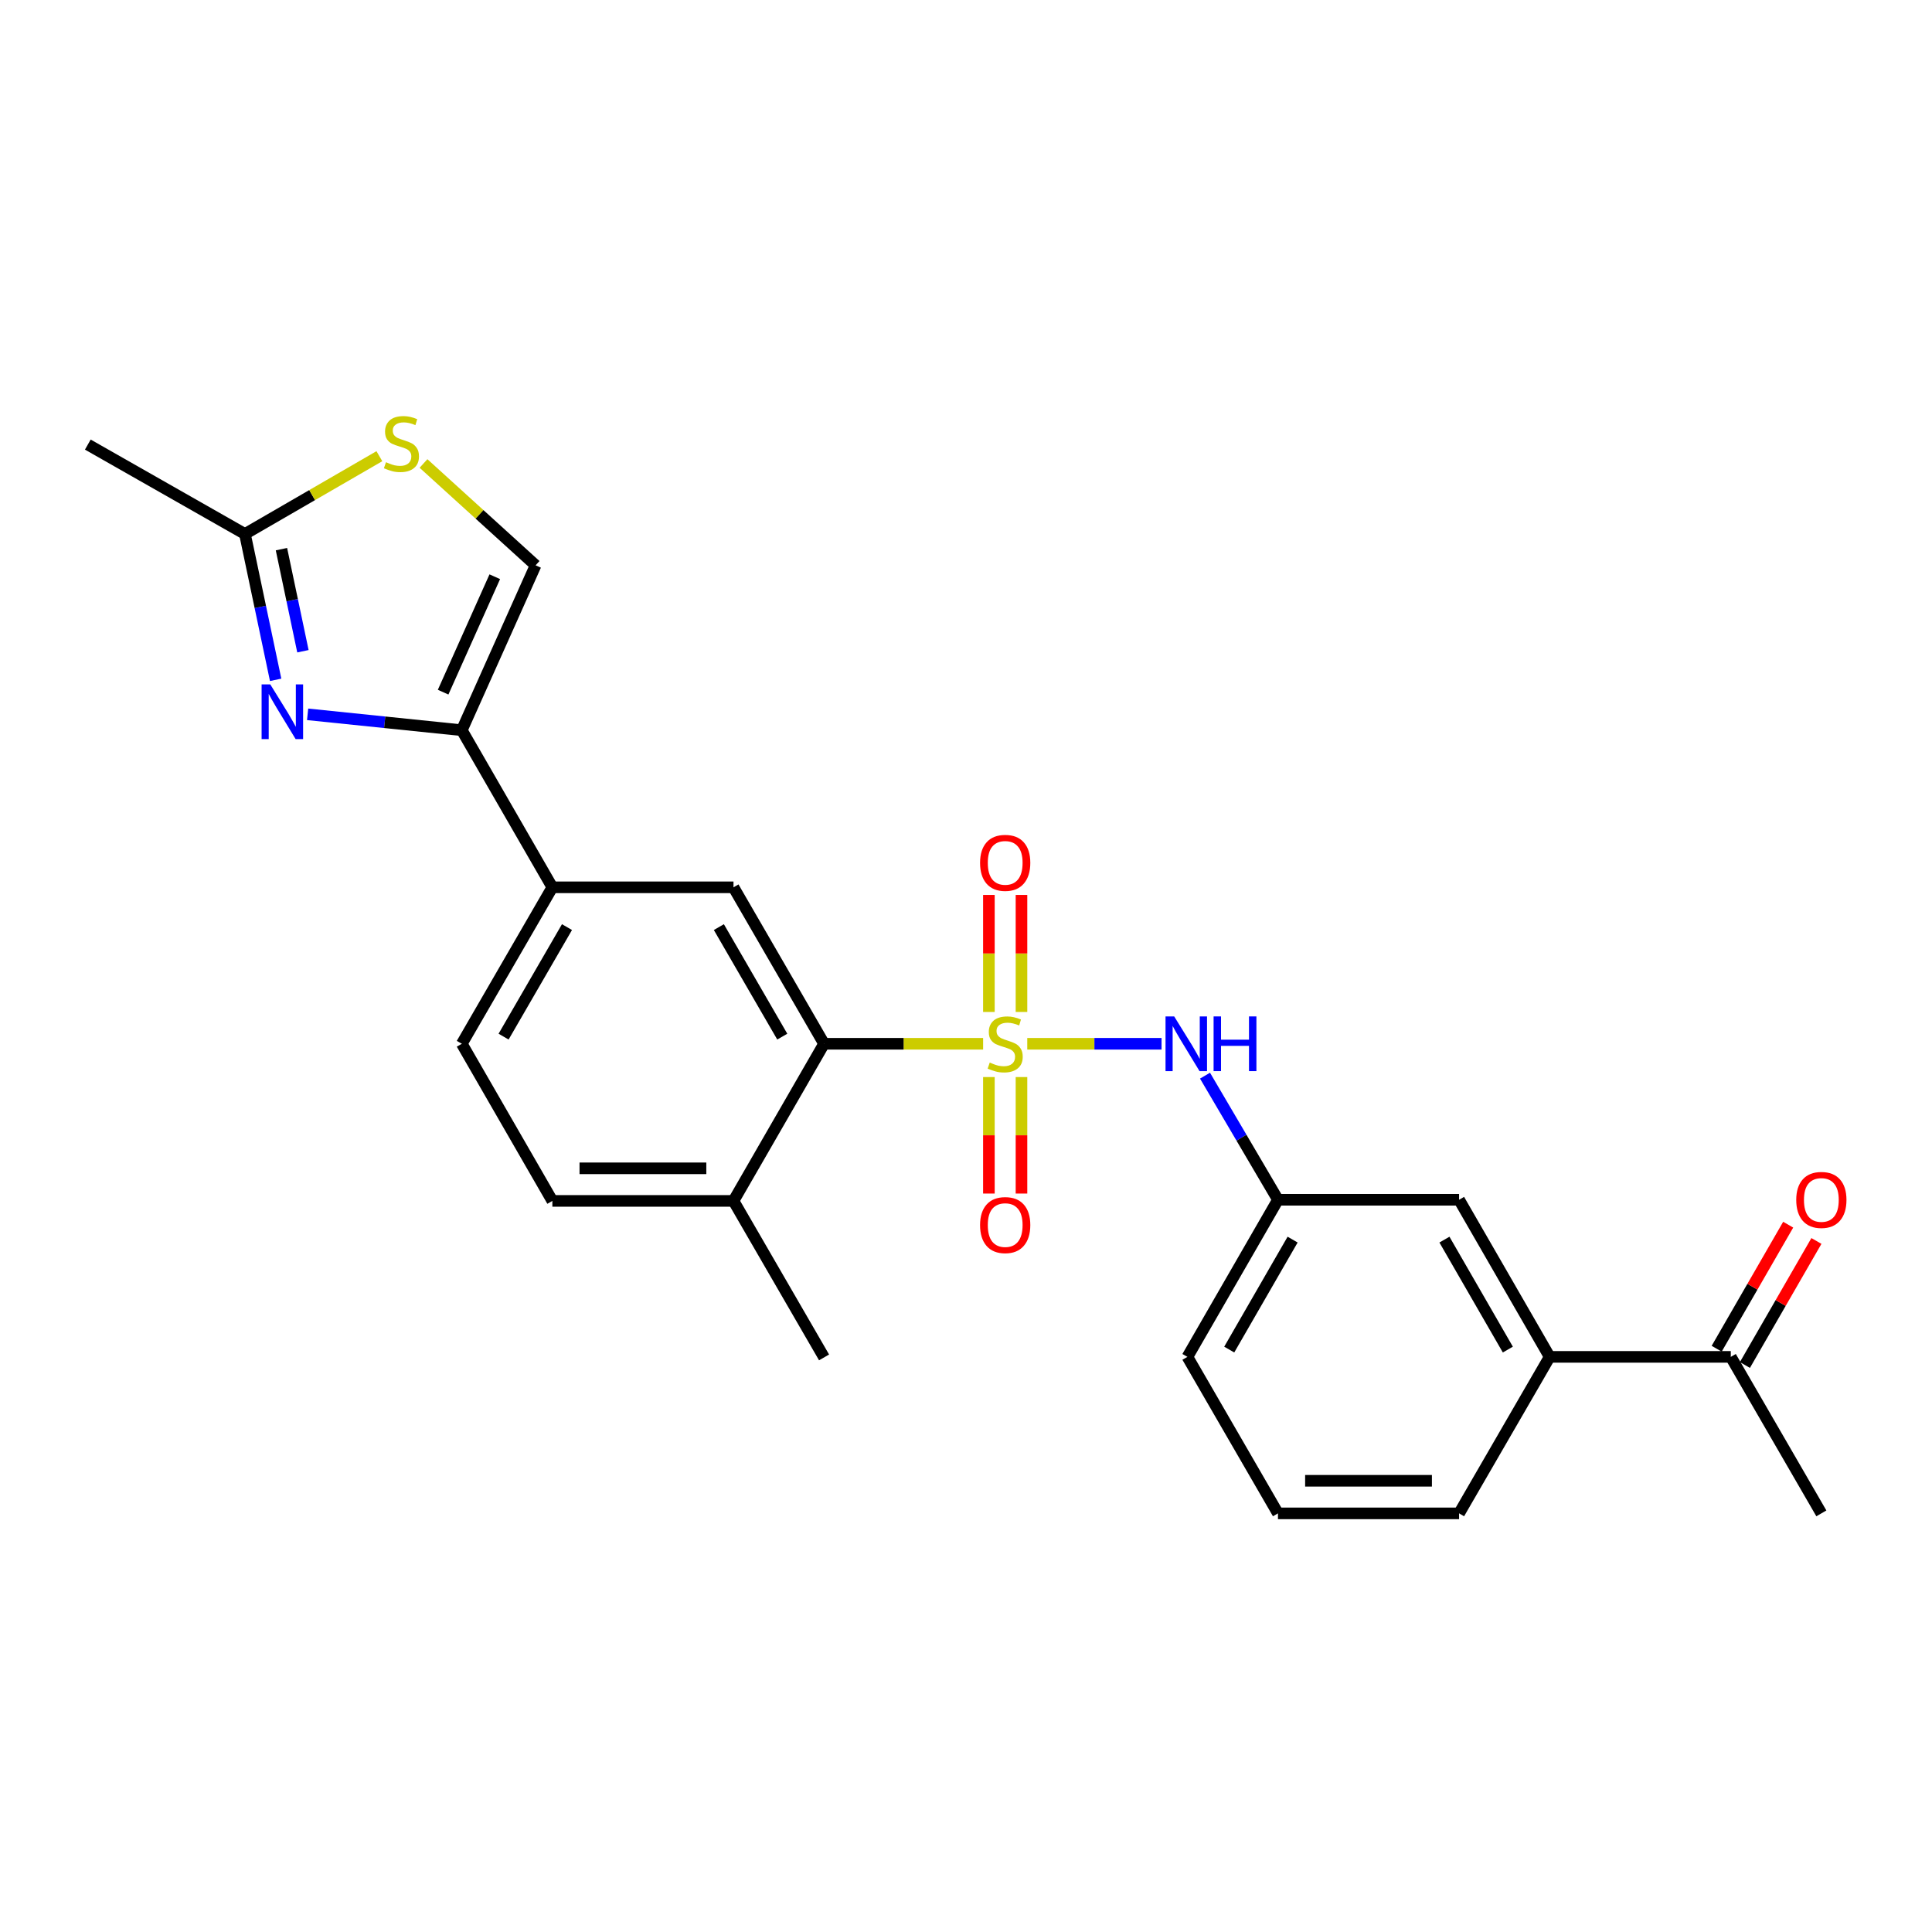 <?xml version='1.0' encoding='iso-8859-1'?>
<svg version='1.1' baseProfile='full'
              xmlns='http://www.w3.org/2000/svg'
                      xmlns:rdkit='http://www.rdkit.org/xml'
                      xmlns:xlink='http://www.w3.org/1999/xlink'
                  xml:space='preserve'
width='1000px' height='1000px' viewBox='0 0 1000 1000'>
<!-- END OF HEADER -->
<rect style='opacity:1.0;fill:#FFFFFF;stroke:none' width='1000' height='1000' x='0' y='0'> </rect>
<path class='bond-1' d='M 508.861,540.257 L 467.698,540.257' style='fill:none;fill-rule:evenodd;stroke:#CCCC00;stroke-width:6px;stroke-linecap:butt;stroke-linejoin:miter;stroke-opacity:1' />
<path class='bond-1' d='M 467.698,540.257 L 426.535,540.257' style='fill:none;fill-rule:evenodd;stroke:#000000;stroke-width:6px;stroke-linecap:butt;stroke-linejoin:miter;stroke-opacity:1' />
<path class='bond-3' d='M 531.708,540.257 L 566.463,540.257' style='fill:none;fill-rule:evenodd;stroke:#CCCC00;stroke-width:6px;stroke-linecap:butt;stroke-linejoin:miter;stroke-opacity:1' />
<path class='bond-3' d='M 566.463,540.257 L 601.218,540.257' style='fill:none;fill-rule:evenodd;stroke:#0000FF;stroke-width:6px;stroke-linecap:butt;stroke-linejoin:miter;stroke-opacity:1' />
<path class='bond-9' d='M 528.719,523.793 L 528.719,493.505' style='fill:none;fill-rule:evenodd;stroke:#CCCC00;stroke-width:6px;stroke-linecap:butt;stroke-linejoin:miter;stroke-opacity:1' />
<path class='bond-9' d='M 528.719,493.505 L 528.719,463.217' style='fill:none;fill-rule:evenodd;stroke:#FF0000;stroke-width:6px;stroke-linecap:butt;stroke-linejoin:miter;stroke-opacity:1' />
<path class='bond-9' d='M 511.85,523.793 L 511.85,493.505' style='fill:none;fill-rule:evenodd;stroke:#CCCC00;stroke-width:6px;stroke-linecap:butt;stroke-linejoin:miter;stroke-opacity:1' />
<path class='bond-9' d='M 511.85,493.505 L 511.85,463.217' style='fill:none;fill-rule:evenodd;stroke:#FF0000;stroke-width:6px;stroke-linecap:butt;stroke-linejoin:miter;stroke-opacity:1' />
<path class='bond-10' d='M 511.85,557.481 L 511.85,587.631' style='fill:none;fill-rule:evenodd;stroke:#CCCC00;stroke-width:6px;stroke-linecap:butt;stroke-linejoin:miter;stroke-opacity:1' />
<path class='bond-10' d='M 511.85,587.631 L 511.85,617.782' style='fill:none;fill-rule:evenodd;stroke:#FF0000;stroke-width:6px;stroke-linecap:butt;stroke-linejoin:miter;stroke-opacity:1' />
<path class='bond-10' d='M 528.719,557.481 L 528.719,587.631' style='fill:none;fill-rule:evenodd;stroke:#CCCC00;stroke-width:6px;stroke-linecap:butt;stroke-linejoin:miter;stroke-opacity:1' />
<path class='bond-10' d='M 528.719,587.631 L 528.719,617.782' style='fill:none;fill-rule:evenodd;stroke:#FF0000;stroke-width:6px;stroke-linecap:butt;stroke-linejoin:miter;stroke-opacity:1' />
<path class='bond-0' d='M 159.222,369.735 L 199.124,373.846' style='fill:none;fill-rule:evenodd;stroke:#0000FF;stroke-width:6px;stroke-linecap:butt;stroke-linejoin:miter;stroke-opacity:1' />
<path class='bond-0' d='M 199.124,373.846 L 239.026,377.957' style='fill:none;fill-rule:evenodd;stroke:#000000;stroke-width:6px;stroke-linecap:butt;stroke-linejoin:miter;stroke-opacity:1' />
<path class='bond-5' d='M 142.674,351.878 L 134.73,314.135' style='fill:none;fill-rule:evenodd;stroke:#0000FF;stroke-width:6px;stroke-linecap:butt;stroke-linejoin:miter;stroke-opacity:1' />
<path class='bond-5' d='M 134.73,314.135 L 126.787,276.391' style='fill:none;fill-rule:evenodd;stroke:#000000;stroke-width:6px;stroke-linecap:butt;stroke-linejoin:miter;stroke-opacity:1' />
<path class='bond-5' d='M 156.797,337.081 L 151.237,310.661' style='fill:none;fill-rule:evenodd;stroke:#0000FF;stroke-width:6px;stroke-linecap:butt;stroke-linejoin:miter;stroke-opacity:1' />
<path class='bond-5' d='M 151.237,310.661 L 145.677,284.241' style='fill:none;fill-rule:evenodd;stroke:#000000;stroke-width:6px;stroke-linecap:butt;stroke-linejoin:miter;stroke-opacity:1' />
<path class='bond-4' d='M 426.535,540.257 L 379.651,459.271' style='fill:none;fill-rule:evenodd;stroke:#000000;stroke-width:6px;stroke-linecap:butt;stroke-linejoin:miter;stroke-opacity:1' />
<path class='bond-4' d='M 404.904,536.56 L 372.085,479.87' style='fill:none;fill-rule:evenodd;stroke:#000000;stroke-width:6px;stroke-linecap:butt;stroke-linejoin:miter;stroke-opacity:1' />
<path class='bond-13' d='M 426.535,540.257 L 379.651,621.589' style='fill:none;fill-rule:evenodd;stroke:#000000;stroke-width:6px;stroke-linecap:butt;stroke-linejoin:miter;stroke-opacity:1' />
<path class='bond-2' d='M 239.026,377.957 L 285.901,459.271' style='fill:none;fill-rule:evenodd;stroke:#000000;stroke-width:6px;stroke-linecap:butt;stroke-linejoin:miter;stroke-opacity:1' />
<path class='bond-7' d='M 239.026,377.957 L 277.223,292.604' style='fill:none;fill-rule:evenodd;stroke:#000000;stroke-width:6px;stroke-linecap:butt;stroke-linejoin:miter;stroke-opacity:1' />
<path class='bond-7' d='M 229.359,358.263 L 256.097,298.516' style='fill:none;fill-rule:evenodd;stroke:#000000;stroke-width:6px;stroke-linecap:butt;stroke-linejoin:miter;stroke-opacity:1' />
<path class='bond-14' d='M 623.714,556.758 L 642.592,588.878' style='fill:none;fill-rule:evenodd;stroke:#0000FF;stroke-width:6px;stroke-linecap:butt;stroke-linejoin:miter;stroke-opacity:1' />
<path class='bond-14' d='M 642.592,588.878 L 661.471,620.999' style='fill:none;fill-rule:evenodd;stroke:#000000;stroke-width:6px;stroke-linecap:butt;stroke-linejoin:miter;stroke-opacity:1' />
<path class='bond-8' d='M 379.651,459.271 L 285.901,459.271' style='fill:none;fill-rule:evenodd;stroke:#000000;stroke-width:6px;stroke-linecap:butt;stroke-linejoin:miter;stroke-opacity:1' />
<path class='bond-19' d='M 126.787,276.391 L 45.455,230.116' style='fill:none;fill-rule:evenodd;stroke:#000000;stroke-width:6px;stroke-linecap:butt;stroke-linejoin:miter;stroke-opacity:1' />
<path class='bond-27' d='M 126.787,276.391 L 161.575,256.258' style='fill:none;fill-rule:evenodd;stroke:#000000;stroke-width:6px;stroke-linecap:butt;stroke-linejoin:miter;stroke-opacity:1' />
<path class='bond-27' d='M 161.575,256.258 L 196.363,236.125' style='fill:none;fill-rule:evenodd;stroke:#CCCC00;stroke-width:6px;stroke-linecap:butt;stroke-linejoin:miter;stroke-opacity:1' />
<path class='bond-6' d='M 219.208,239.897 L 248.216,266.25' style='fill:none;fill-rule:evenodd;stroke:#CCCC00;stroke-width:6px;stroke-linecap:butt;stroke-linejoin:miter;stroke-opacity:1' />
<path class='bond-6' d='M 248.216,266.25 L 277.223,292.604' style='fill:none;fill-rule:evenodd;stroke:#000000;stroke-width:6px;stroke-linecap:butt;stroke-linejoin:miter;stroke-opacity:1' />
<path class='bond-25' d='M 285.901,459.271 L 239.026,540.257' style='fill:none;fill-rule:evenodd;stroke:#000000;stroke-width:6px;stroke-linecap:butt;stroke-linejoin:miter;stroke-opacity:1' />
<path class='bond-25' d='M 293.469,479.868 L 260.657,536.559' style='fill:none;fill-rule:evenodd;stroke:#000000;stroke-width:6px;stroke-linecap:butt;stroke-linejoin:miter;stroke-opacity:1' />
<path class='bond-11' d='M 802.105,702.313 L 755.221,620.999' style='fill:none;fill-rule:evenodd;stroke:#000000;stroke-width:6px;stroke-linecap:butt;stroke-linejoin:miter;stroke-opacity:1' />
<path class='bond-11' d='M 780.459,698.541 L 747.64,641.622' style='fill:none;fill-rule:evenodd;stroke:#000000;stroke-width:6px;stroke-linecap:butt;stroke-linejoin:miter;stroke-opacity:1' />
<path class='bond-12' d='M 802.105,702.313 L 895.854,702.313' style='fill:none;fill-rule:evenodd;stroke:#000000;stroke-width:6px;stroke-linecap:butt;stroke-linejoin:miter;stroke-opacity:1' />
<path class='bond-26' d='M 802.105,702.313 L 755.221,783.318' style='fill:none;fill-rule:evenodd;stroke:#000000;stroke-width:6px;stroke-linecap:butt;stroke-linejoin:miter;stroke-opacity:1' />
<path class='bond-17' d='M 903.161,706.525 L 921.668,674.421' style='fill:none;fill-rule:evenodd;stroke:#000000;stroke-width:6px;stroke-linecap:butt;stroke-linejoin:miter;stroke-opacity:1' />
<path class='bond-17' d='M 921.668,674.421 L 940.175,642.318' style='fill:none;fill-rule:evenodd;stroke:#FF0000;stroke-width:6px;stroke-linecap:butt;stroke-linejoin:miter;stroke-opacity:1' />
<path class='bond-17' d='M 888.548,698.101 L 907.054,665.997' style='fill:none;fill-rule:evenodd;stroke:#000000;stroke-width:6px;stroke-linecap:butt;stroke-linejoin:miter;stroke-opacity:1' />
<path class='bond-17' d='M 907.054,665.997 L 925.561,633.893' style='fill:none;fill-rule:evenodd;stroke:#FF0000;stroke-width:6px;stroke-linecap:butt;stroke-linejoin:miter;stroke-opacity:1' />
<path class='bond-23' d='M 895.854,702.313 L 942.729,783.318' style='fill:none;fill-rule:evenodd;stroke:#000000;stroke-width:6px;stroke-linecap:butt;stroke-linejoin:miter;stroke-opacity:1' />
<path class='bond-18' d='M 379.651,621.589 L 285.901,621.589' style='fill:none;fill-rule:evenodd;stroke:#000000;stroke-width:6px;stroke-linecap:butt;stroke-linejoin:miter;stroke-opacity:1' />
<path class='bond-18' d='M 365.588,604.721 L 299.964,604.721' style='fill:none;fill-rule:evenodd;stroke:#000000;stroke-width:6px;stroke-linecap:butt;stroke-linejoin:miter;stroke-opacity:1' />
<path class='bond-24' d='M 379.651,621.589 L 426.535,702.594' style='fill:none;fill-rule:evenodd;stroke:#000000;stroke-width:6px;stroke-linecap:butt;stroke-linejoin:miter;stroke-opacity:1' />
<path class='bond-15' d='M 661.471,620.999 L 755.221,620.999' style='fill:none;fill-rule:evenodd;stroke:#000000;stroke-width:6px;stroke-linecap:butt;stroke-linejoin:miter;stroke-opacity:1' />
<path class='bond-22' d='M 661.471,620.999 L 614.606,702.313' style='fill:none;fill-rule:evenodd;stroke:#000000;stroke-width:6px;stroke-linecap:butt;stroke-linejoin:miter;stroke-opacity:1' />
<path class='bond-22' d='M 669.056,641.619 L 636.25,698.539' style='fill:none;fill-rule:evenodd;stroke:#000000;stroke-width:6px;stroke-linecap:butt;stroke-linejoin:miter;stroke-opacity:1' />
<path class='bond-16' d='M 239.026,540.257 L 285.901,621.589' style='fill:none;fill-rule:evenodd;stroke:#000000;stroke-width:6px;stroke-linecap:butt;stroke-linejoin:miter;stroke-opacity:1' />
<path class='bond-20' d='M 755.221,783.318 L 661.471,783.318' style='fill:none;fill-rule:evenodd;stroke:#000000;stroke-width:6px;stroke-linecap:butt;stroke-linejoin:miter;stroke-opacity:1' />
<path class='bond-20' d='M 741.158,766.449 L 675.534,766.449' style='fill:none;fill-rule:evenodd;stroke:#000000;stroke-width:6px;stroke-linecap:butt;stroke-linejoin:miter;stroke-opacity:1' />
<path class='bond-21' d='M 661.471,783.318 L 614.606,702.313' style='fill:none;fill-rule:evenodd;stroke:#000000;stroke-width:6px;stroke-linecap:butt;stroke-linejoin:miter;stroke-opacity:1' />
<path  class='atom-0' d='M 512.284 549.977
Q 512.604 550.097, 513.924 550.657
Q 515.244 551.217, 516.684 551.577
Q 518.164 551.897, 519.604 551.897
Q 522.284 551.897, 523.844 550.617
Q 525.404 549.297, 525.404 547.017
Q 525.404 545.457, 524.604 544.497
Q 523.844 543.537, 522.644 543.017
Q 521.444 542.497, 519.444 541.897
Q 516.924 541.137, 515.404 540.417
Q 513.924 539.697, 512.844 538.177
Q 511.804 536.657, 511.804 534.097
Q 511.804 530.537, 514.204 528.337
Q 516.644 526.137, 521.444 526.137
Q 524.724 526.137, 528.444 527.697
L 527.524 530.777
Q 524.124 529.377, 521.564 529.377
Q 518.804 529.377, 517.284 530.537
Q 515.764 531.657, 515.804 533.617
Q 515.804 535.137, 516.564 536.057
Q 517.364 536.977, 518.484 537.497
Q 519.644 538.017, 521.564 538.617
Q 524.124 539.417, 525.644 540.217
Q 527.164 541.017, 528.244 542.657
Q 529.364 544.257, 529.364 547.017
Q 529.364 550.937, 526.724 553.057
Q 524.124 555.137, 519.764 555.137
Q 517.244 555.137, 515.324 554.577
Q 513.444 554.057, 511.204 553.137
L 512.284 549.977
' fill='#CCCC00'/>
<path  class='atom-1' d='M 139.888 354.229
L 149.168 369.229
Q 150.088 370.709, 151.568 373.389
Q 153.048 376.069, 153.128 376.229
L 153.128 354.229
L 156.888 354.229
L 156.888 382.549
L 153.008 382.549
L 143.048 366.149
Q 141.888 364.229, 140.648 362.029
Q 139.448 359.829, 139.088 359.149
L 139.088 382.549
L 135.408 382.549
L 135.408 354.229
L 139.888 354.229
' fill='#0000FF'/>
<path  class='atom-4' d='M 607.755 526.097
L 617.035 541.097
Q 617.955 542.577, 619.435 545.257
Q 620.915 547.937, 620.995 548.097
L 620.995 526.097
L 624.755 526.097
L 624.755 554.417
L 620.875 554.417
L 610.915 538.017
Q 609.755 536.097, 608.515 533.897
Q 607.315 531.697, 606.955 531.017
L 606.955 554.417
L 603.275 554.417
L 603.275 526.097
L 607.755 526.097
' fill='#0000FF'/>
<path  class='atom-4' d='M 628.155 526.097
L 631.995 526.097
L 631.995 538.137
L 646.475 538.137
L 646.475 526.097
L 650.315 526.097
L 650.315 554.417
L 646.475 554.417
L 646.475 541.337
L 631.995 541.337
L 631.995 554.417
L 628.155 554.417
L 628.155 526.097
' fill='#0000FF'/>
<path  class='atom-7' d='M 199.783 239.237
Q 200.103 239.357, 201.423 239.917
Q 202.743 240.477, 204.183 240.837
Q 205.663 241.157, 207.103 241.157
Q 209.783 241.157, 211.343 239.877
Q 212.903 238.557, 212.903 236.277
Q 212.903 234.717, 212.103 233.757
Q 211.343 232.797, 210.143 232.277
Q 208.943 231.757, 206.943 231.157
Q 204.423 230.397, 202.903 229.677
Q 201.423 228.957, 200.343 227.437
Q 199.303 225.917, 199.303 223.357
Q 199.303 219.797, 201.703 217.597
Q 204.143 215.397, 208.943 215.397
Q 212.223 215.397, 215.943 216.957
L 215.023 220.037
Q 211.623 218.637, 209.063 218.637
Q 206.303 218.637, 204.783 219.797
Q 203.263 220.917, 203.303 222.877
Q 203.303 224.397, 204.063 225.317
Q 204.863 226.237, 205.983 226.757
Q 207.143 227.277, 209.063 227.877
Q 211.623 228.677, 213.143 229.477
Q 214.663 230.277, 215.743 231.917
Q 216.863 233.517, 216.863 236.277
Q 216.863 240.197, 214.223 242.317
Q 211.623 244.397, 207.263 244.397
Q 204.743 244.397, 202.823 243.837
Q 200.943 243.317, 198.703 242.397
L 199.783 239.237
' fill='#CCCC00'/>
<path  class='atom-10' d='M 507.284 446.606
Q 507.284 439.806, 510.644 436.006
Q 514.004 432.206, 520.284 432.206
Q 526.564 432.206, 529.924 436.006
Q 533.284 439.806, 533.284 446.606
Q 533.284 453.486, 529.884 457.406
Q 526.484 461.286, 520.284 461.286
Q 514.044 461.286, 510.644 457.406
Q 507.284 453.526, 507.284 446.606
M 520.284 458.086
Q 524.604 458.086, 526.924 455.206
Q 529.284 452.286, 529.284 446.606
Q 529.284 441.046, 526.924 438.246
Q 524.604 435.406, 520.284 435.406
Q 515.964 435.406, 513.604 438.206
Q 511.284 441.006, 511.284 446.606
Q 511.284 452.326, 513.604 455.206
Q 515.964 458.086, 520.284 458.086
' fill='#FF0000'/>
<path  class='atom-11' d='M 507.284 634.096
Q 507.284 627.296, 510.644 623.496
Q 514.004 619.696, 520.284 619.696
Q 526.564 619.696, 529.924 623.496
Q 533.284 627.296, 533.284 634.096
Q 533.284 640.976, 529.884 644.896
Q 526.484 648.776, 520.284 648.776
Q 514.044 648.776, 510.644 644.896
Q 507.284 641.016, 507.284 634.096
M 520.284 645.576
Q 524.604 645.576, 526.924 642.696
Q 529.284 639.776, 529.284 634.096
Q 529.284 628.536, 526.924 625.736
Q 524.604 622.896, 520.284 622.896
Q 515.964 622.896, 513.604 625.696
Q 511.284 628.496, 511.284 634.096
Q 511.284 639.816, 513.604 642.696
Q 515.964 645.576, 520.284 645.576
' fill='#FF0000'/>
<path  class='atom-18' d='M 929.729 621.079
Q 929.729 614.279, 933.089 610.479
Q 936.449 606.679, 942.729 606.679
Q 949.009 606.679, 952.369 610.479
Q 955.729 614.279, 955.729 621.079
Q 955.729 627.959, 952.329 631.879
Q 948.929 635.759, 942.729 635.759
Q 936.489 635.759, 933.089 631.879
Q 929.729 627.999, 929.729 621.079
M 942.729 632.559
Q 947.049 632.559, 949.369 629.679
Q 951.729 626.759, 951.729 621.079
Q 951.729 615.519, 949.369 612.719
Q 947.049 609.879, 942.729 609.879
Q 938.409 609.879, 936.049 612.679
Q 933.729 615.479, 933.729 621.079
Q 933.729 626.799, 936.049 629.679
Q 938.409 632.559, 942.729 632.559
' fill='#FF0000'/>
</svg>
